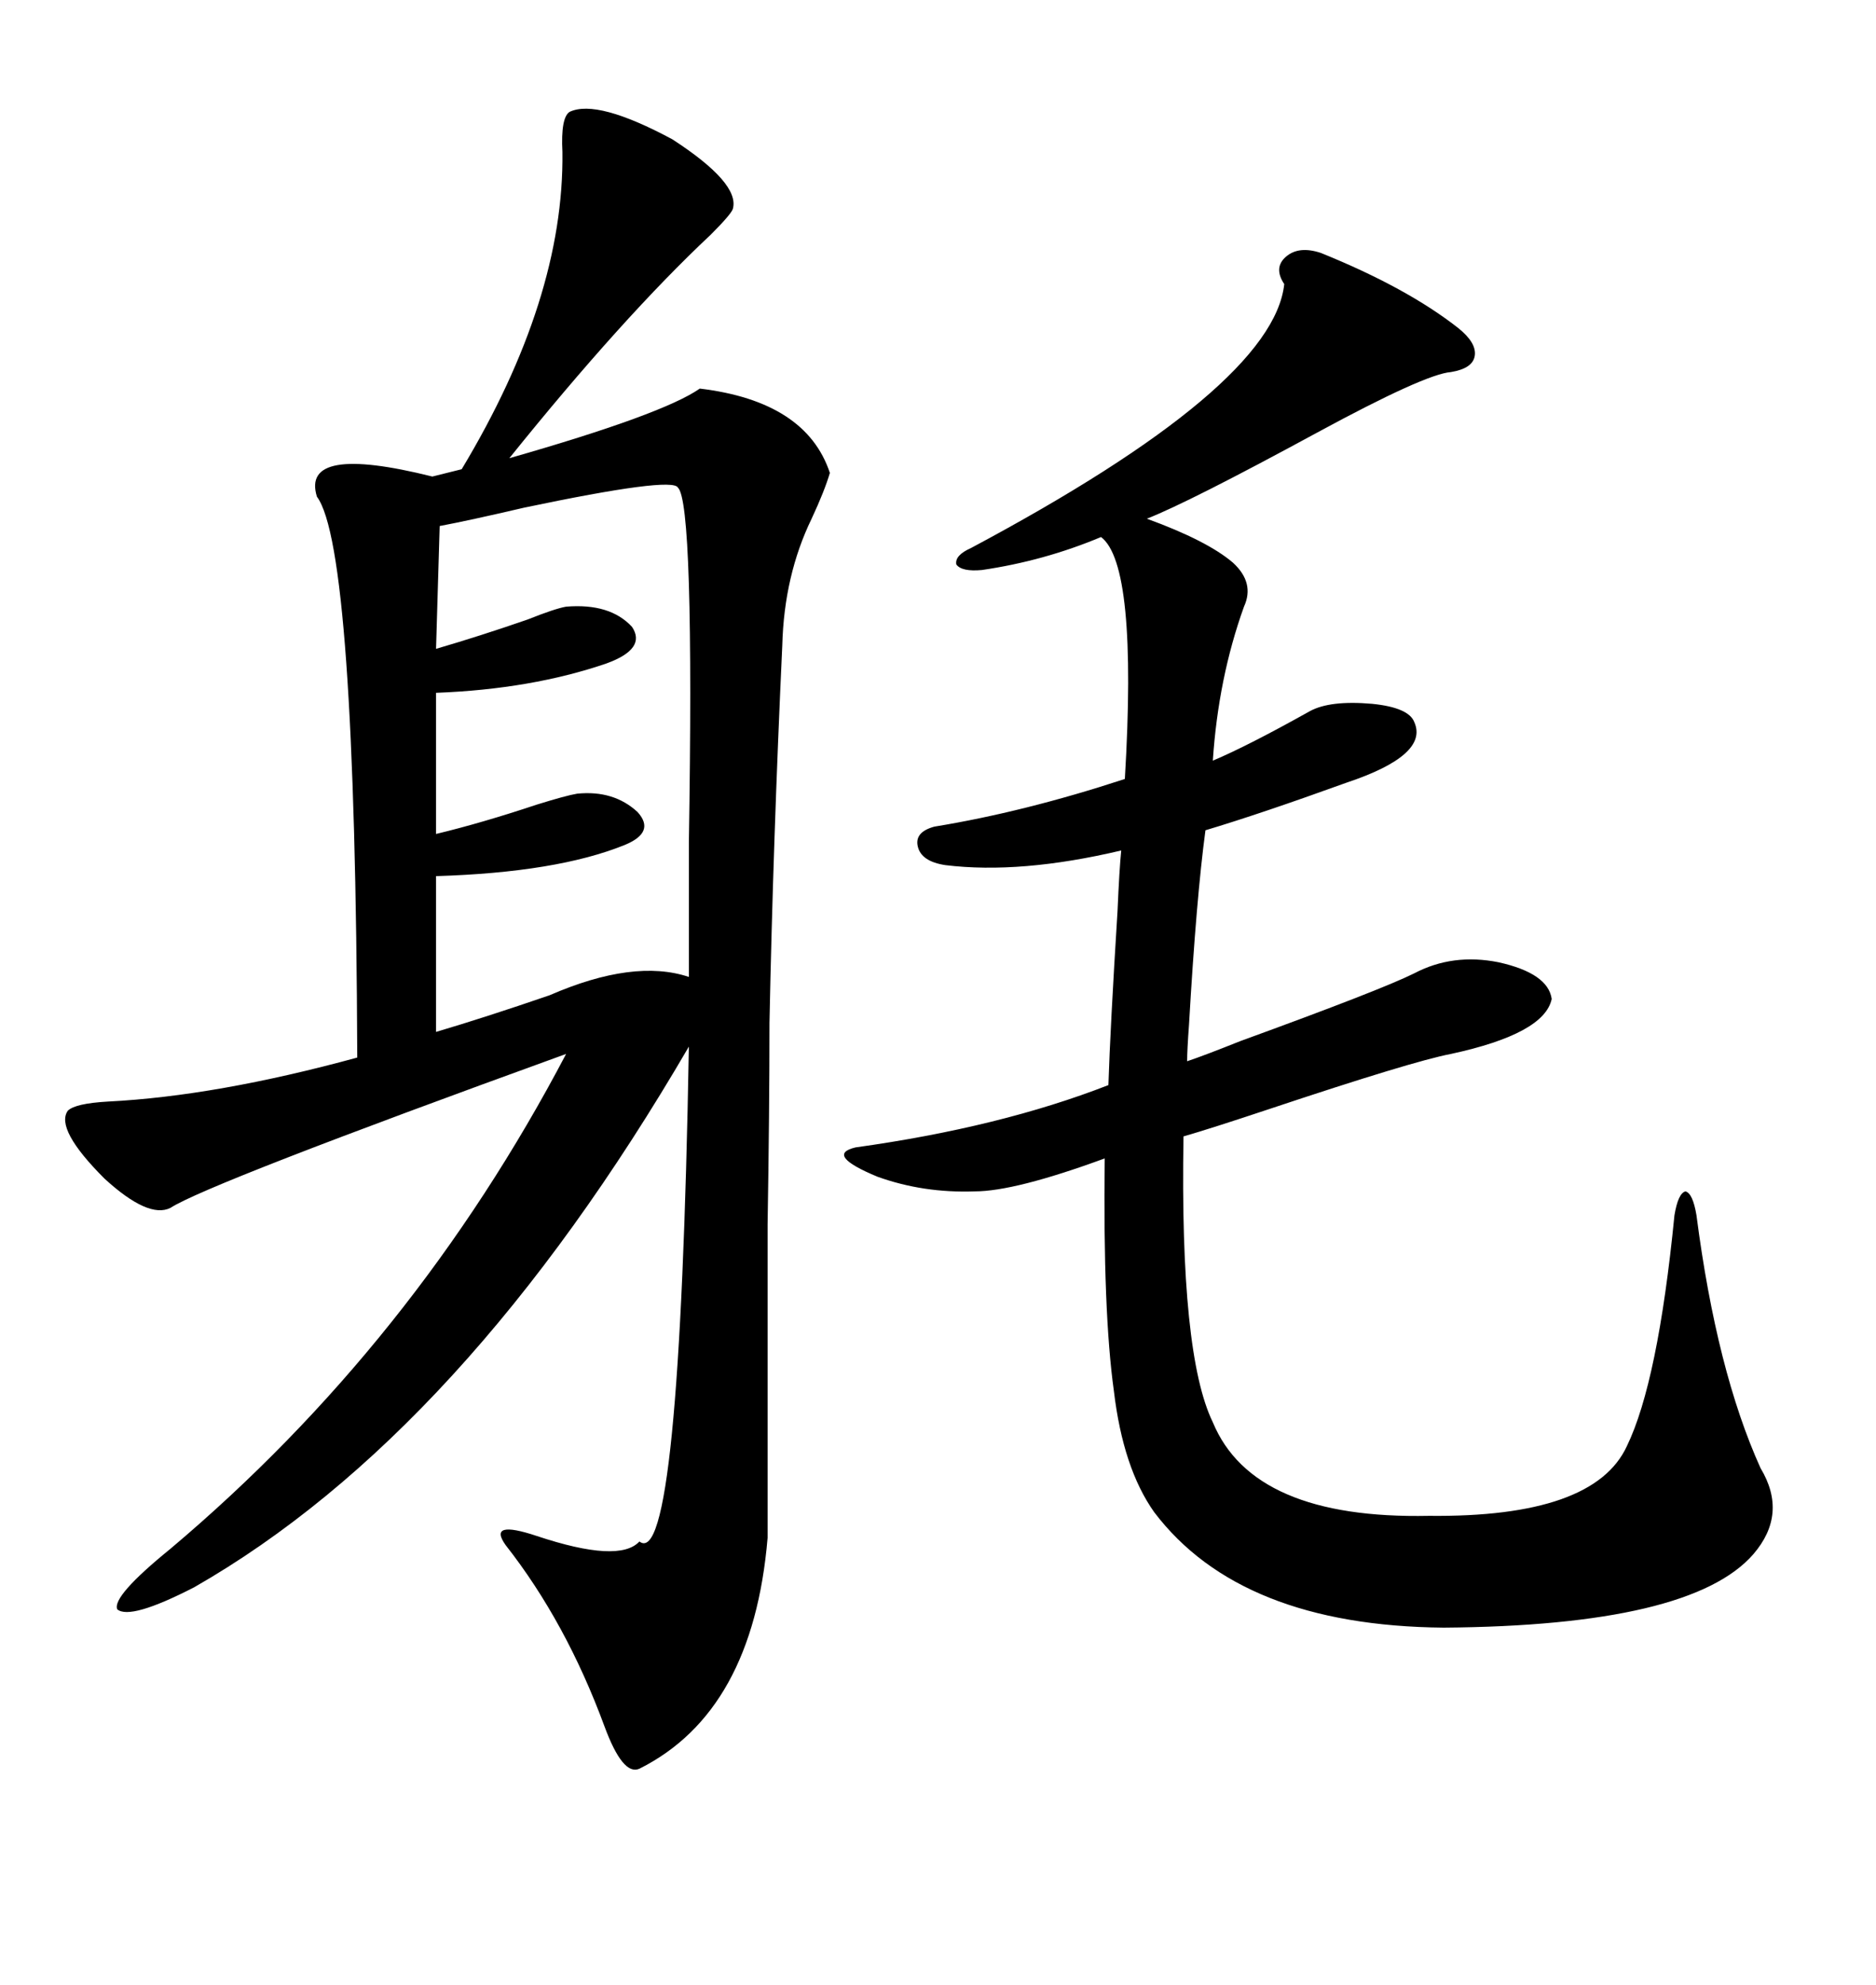 <svg xmlns="http://www.w3.org/2000/svg" xmlns:xlink="http://www.w3.org/1999/xlink" width="300" height="317.285"><path d="M91.11 17.87L91.11 17.87Q95.51 15.82 107.52 22.27L107.52 22.27Q118.36 29.30 117.19 33.40L117.19 33.40Q116.89 34.28 113.67 37.50L113.67 37.50Q99.61 50.68 81.45 73.24L81.45 73.24Q106.05 66.21 111.91 62.11L111.91 62.11Q128.91 64.16 132.71 75.59L132.71 75.59Q131.84 78.52 129.79 82.91L129.79 82.91Q125.39 91.99 125.10 103.13L125.10 103.13Q123.63 134.77 123.05 163.48L123.05 163.48Q123.05 177.83 122.75 195.70L122.75 195.70Q122.75 210.35 122.75 245.80L122.75 245.80Q120.41 273.63 102.25 282.71L102.25 282.71Q99.61 283.89 96.68 275.98L96.68 275.98Q90.53 259.28 80.86 246.97L80.86 246.97Q77.93 242.87 85.84 245.51L85.84 245.51Q99.02 249.90 102.25 246.39L102.25 246.39Q108.69 251.37 110.16 167.29L110.16 167.29Q74.12 229.10 31.05 253.71L31.05 253.71Q20.80 258.98 18.75 257.23L18.75 257.23Q17.87 255.18 27.25 247.56L27.25 247.56Q66.21 214.75 90.53 168.46L90.53 168.46Q33.11 189.26 27.25 193.07L27.25 193.07Q23.73 194.82 16.70 188.38L16.70 188.38Q8.79 180.47 10.84 177.54L10.84 177.54Q12.01 176.37 17.29 176.07L17.29 176.07Q34.57 175.20 57.13 169.04L57.13 169.04Q56.84 87.60 50.68 79.39L50.68 79.39Q48.05 70.90 69.14 76.17L69.14 76.17L73.83 75Q90.23 47.75 89.94 24.32L89.94 24.32Q89.65 18.75 91.11 17.87ZM211.23 40.43L211.23 40.43Q225 46.00 233.20 52.44L233.20 52.44Q236.13 54.79 235.84 56.84L235.84 56.84Q235.55 58.89 232.03 59.47L232.03 59.47Q227.93 59.77 210.64 69.14L210.64 69.14Q190.14 80.27 183.40 82.91L183.40 82.91Q193.07 86.43 197.17 89.94L197.17 89.94Q200.68 93.16 198.93 96.97L198.93 96.97Q194.82 108.40 193.95 121.58L193.95 121.58Q199.51 119.24 209.47 113.67L209.47 113.67Q212.70 111.91 219.43 112.50L219.43 112.50Q225.29 113.09 226.17 115.43L226.17 115.43Q228.52 120.70 215.33 125.10L215.33 125.10Q201.56 130.08 192.77 132.71L192.77 132.71Q191.31 143.55 190.14 163.77L190.14 163.77Q189.84 167.87 189.84 169.63L189.84 169.63Q192.48 168.75 198.34 166.41L198.34 166.41Q220.90 158.20 226.17 155.57L226.17 155.57Q232.32 152.34 239.65 153.81L239.65 153.81Q247.56 155.57 248.14 159.67L248.14 159.67Q246.97 165.23 232.03 168.46L232.03 168.46Q225.88 169.63 203.03 177.25L203.03 177.25Q193.36 180.47 189.26 181.64L189.26 181.64Q188.67 216.50 193.95 227.34L193.95 227.34Q200.39 242.87 228.52 242.29L228.52 242.29Q254.88 242.58 260.16 231.15L260.16 231.15Q265.14 220.90 267.77 194.24L267.77 194.24Q268.36 190.72 269.53 190.43L269.53 190.43Q270.70 190.72 271.29 194.24L271.29 194.24Q274.51 219.14 281.54 234.67L281.54 234.67Q285.94 241.99 280.37 248.44L280.37 248.44Q270.41 259.86 230.86 260.16L230.86 260.16Q198.34 259.86 184.57 241.70L184.57 241.70Q179.59 234.67 178.13 222.36L178.13 222.36Q176.37 209.77 176.66 185.16L176.66 185.16Q162.30 190.43 155.86 190.43L155.86 190.43Q147.66 190.72 140.33 188.09L140.33 188.09Q131.84 184.57 136.82 183.40L136.82 183.40Q159.96 180.18 177.25 173.44L177.25 173.44Q177.54 164.36 178.71 145.61L178.71 145.61Q179.00 138.87 179.30 135.94L179.30 135.94Q163.18 139.75 151.17 138.28L151.17 138.28Q147.36 137.70 146.78 135.35L146.78 135.35Q146.19 133.01 149.41 132.13L149.41 132.13Q163.77 129.79 179.88 124.51L179.88 124.51Q181.93 90.23 176.07 85.84L176.07 85.84Q166.99 89.65 157.03 91.11L157.03 91.11Q153.81 91.41 152.93 90.23L152.93 90.23Q152.64 88.77 155.27 87.60L155.27 87.60Q203.61 61.82 205.37 45.41L205.37 45.41Q203.61 42.77 205.66 41.02L205.66 41.02Q207.71 39.26 211.23 40.43ZM70.31 84.08L70.31 84.08L69.73 103.71Q76.76 101.66 84.38 99.02L84.38 99.02Q88.77 97.27 90.53 96.97L90.53 96.97Q97.56 96.39 101.07 100.20L101.07 100.20Q103.42 103.71 96.97 106.05L96.97 106.05Q84.96 110.16 69.73 110.74L69.73 110.74L69.73 133.30Q77.05 131.54 85.84 128.61L85.84 128.61Q90.53 127.15 92.29 126.86L92.29 126.86Q98.14 126.27 101.95 129.79L101.95 129.79Q104.88 133.01 99.90 135.06L99.90 135.06Q89.06 139.45 69.73 140.04L69.73 140.04L69.73 164.94Q77.64 162.60 87.89 159.08L87.89 159.08Q101.37 153.22 110.16 156.15L110.16 156.15Q110.16 149.41 110.16 134.77L110.16 134.77Q111.04 80.27 108.40 77.93L108.40 77.93Q107.52 76.17 83.79 81.15L83.79 81.15Q75 83.20 70.31 84.08Z"/></svg>